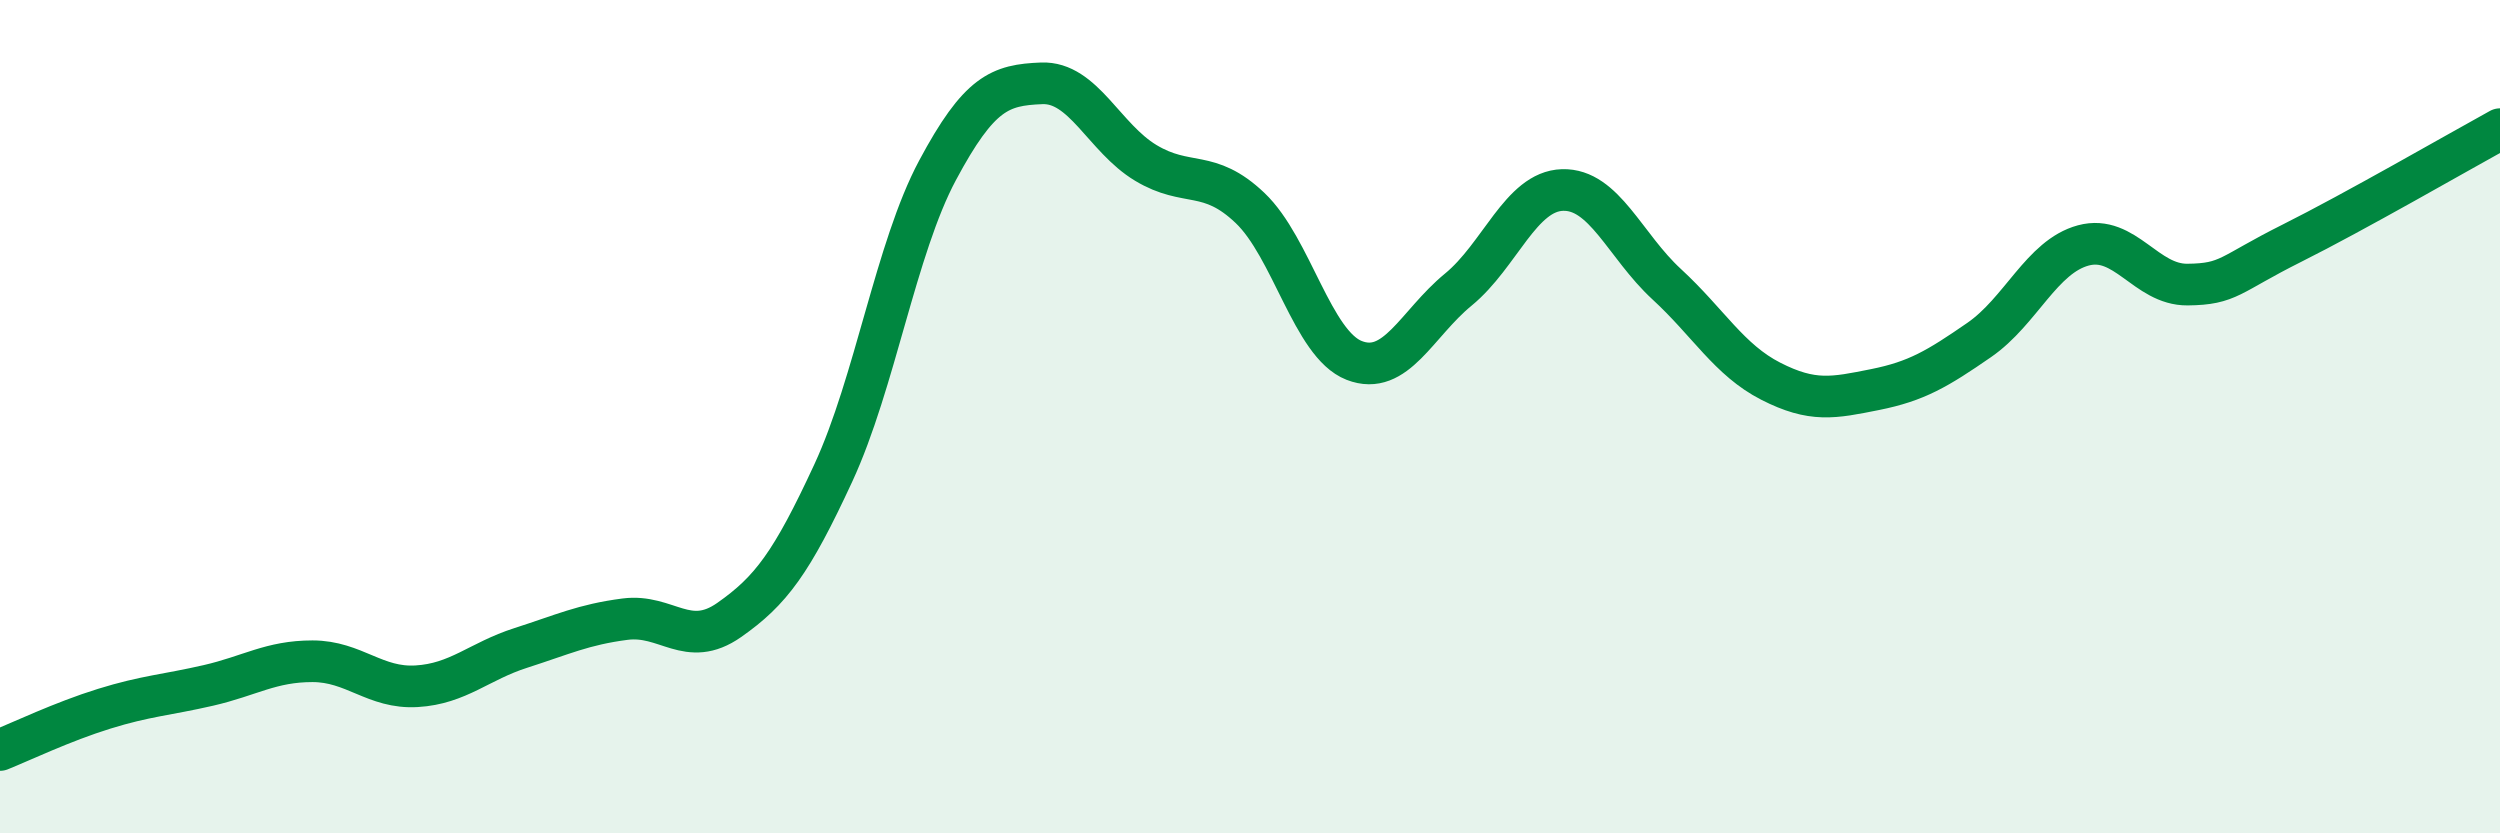 
    <svg width="60" height="20" viewBox="0 0 60 20" xmlns="http://www.w3.org/2000/svg">
      <path
        d="M 0,18 C 0.5,17.8 1.5,17.32 2.5,17.01 C 3.5,16.7 4,16.68 5,16.45 C 6,16.22 6.5,15.87 7.5,15.87 C 8.5,15.87 9,16.53 10,16.47 C 11,16.41 11.5,15.87 12.5,15.55 C 13.5,15.23 14,14.99 15,14.86 C 16,14.73 16.5,15.58 17.5,14.88 C 18.5,14.18 19,13.51 20,11.35 C 21,9.19 21.5,5.96 22.5,4.09 C 23.5,2.22 24,2.04 25,2 C 26,1.96 26.5,3.31 27.5,3.91 C 28.5,4.51 29,4.04 30,4.99 C 31,5.94 31.5,8.26 32.5,8.65 C 33.5,9.04 34,7.77 35,6.95 C 36,6.13 36.5,4.59 37.5,4.56 C 38.5,4.53 39,5.9 40,6.82 C 41,7.74 41.5,8.64 42.5,9.15 C 43.5,9.66 44,9.55 45,9.35 C 46,9.15 46.5,8.85 47.5,8.16 C 48.5,7.47 49,6.16 50,5.89 C 51,5.62 51.5,6.84 52.5,6.83 C 53.5,6.82 53.5,6.59 55,5.84 C 56.5,5.09 59,3.65 60,3.1L60 20L0 20Z"
        fill="#008740"
        opacity="0.1"
        stroke-linecap="round"
        stroke-linejoin="round"
      />
      <path
        d="M 0,18 C 0.5,17.8 1.5,17.32 2.5,17.01 C 3.5,16.7 4,16.68 5,16.45 C 6,16.22 6.5,15.87 7.5,15.87 C 8.5,15.87 9,16.53 10,16.47 C 11,16.41 11.5,15.87 12.5,15.55 C 13.5,15.23 14,14.99 15,14.86 C 16,14.73 16.5,15.58 17.5,14.88 C 18.5,14.18 19,13.51 20,11.35 C 21,9.19 21.5,5.96 22.5,4.09 C 23.5,2.22 24,2.04 25,2 C 26,1.96 26.5,3.31 27.5,3.91 C 28.5,4.51 29,4.04 30,4.99 C 31,5.94 31.5,8.26 32.5,8.65 C 33.5,9.04 34,7.77 35,6.95 C 36,6.13 36.5,4.59 37.5,4.56 C 38.5,4.53 39,5.9 40,6.82 C 41,7.74 41.5,8.64 42.5,9.15 C 43.5,9.66 44,9.55 45,9.35 C 46,9.15 46.5,8.85 47.5,8.16 C 48.5,7.47 49,6.16 50,5.89 C 51,5.62 51.5,6.84 52.5,6.83 C 53.5,6.82 53.5,6.59 55,5.84 C 56.5,5.09 59,3.65 60,3.1"
        stroke="#008740"
        stroke-width="1"
        fill="none"
        stroke-linecap="round"
        stroke-linejoin="round"
      />
    </svg>
  